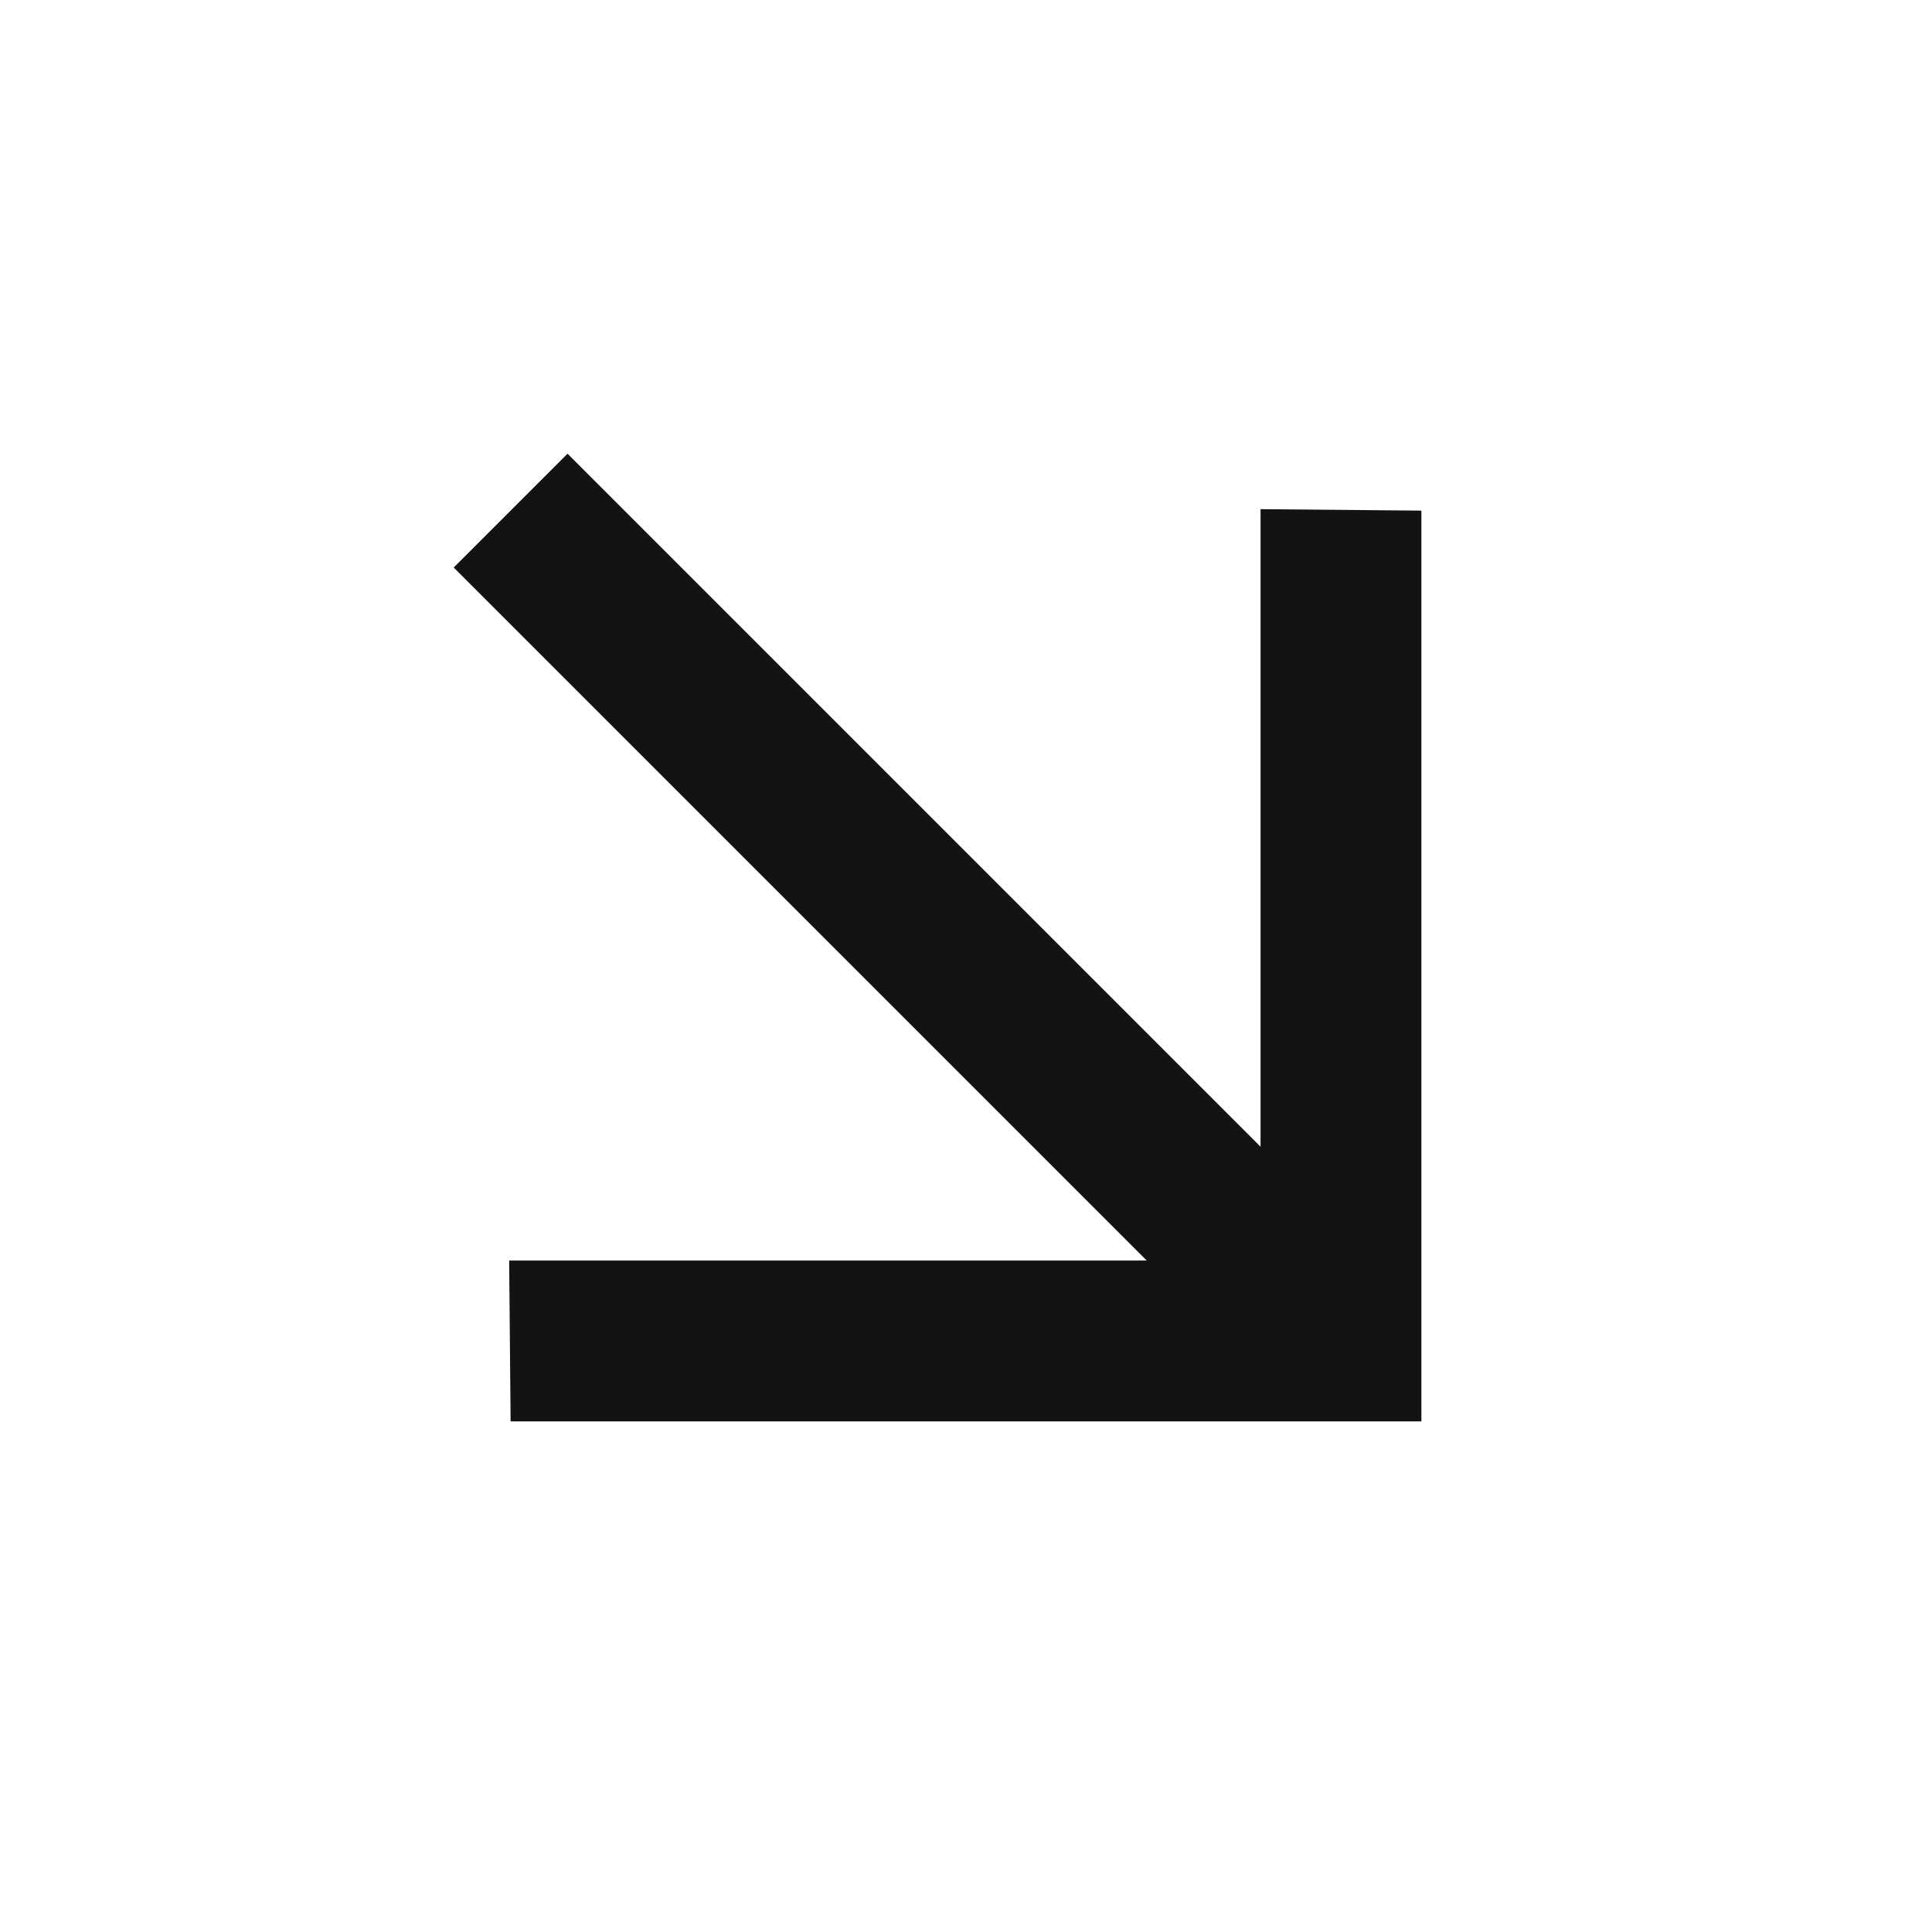 <svg id="SvgjsSvg1001" width="288" height="288" xmlns="http://www.w3.org/2000/svg" version="1.1" xmlns:xlink="http://www.w3.org/1999/xlink" xmlns:svgjs="http://svgjs.com/svgjs"><defs id="SvgjsDefs1002"></defs><g id="SvgjsG1008"><svg xmlns="http://www.w3.org/2000/svg" fill-rule="evenodd" stroke-linejoin="round" stroke-miterlimit="2" clip-rule="evenodd" viewBox="0 0 24 24" width="288" height="288"><path fill-rule="nonzero" d="M15.659,14.245l0,-7.92l1.998,0.018l-0,11.314l-11.314,-0l-0.018,-1.998l7.92,0l-8.609,-8.609l1.414,-1.414l8.609,8.609Z" fill="#131314" class="color000 svgShape"></path></svg></g></svg>